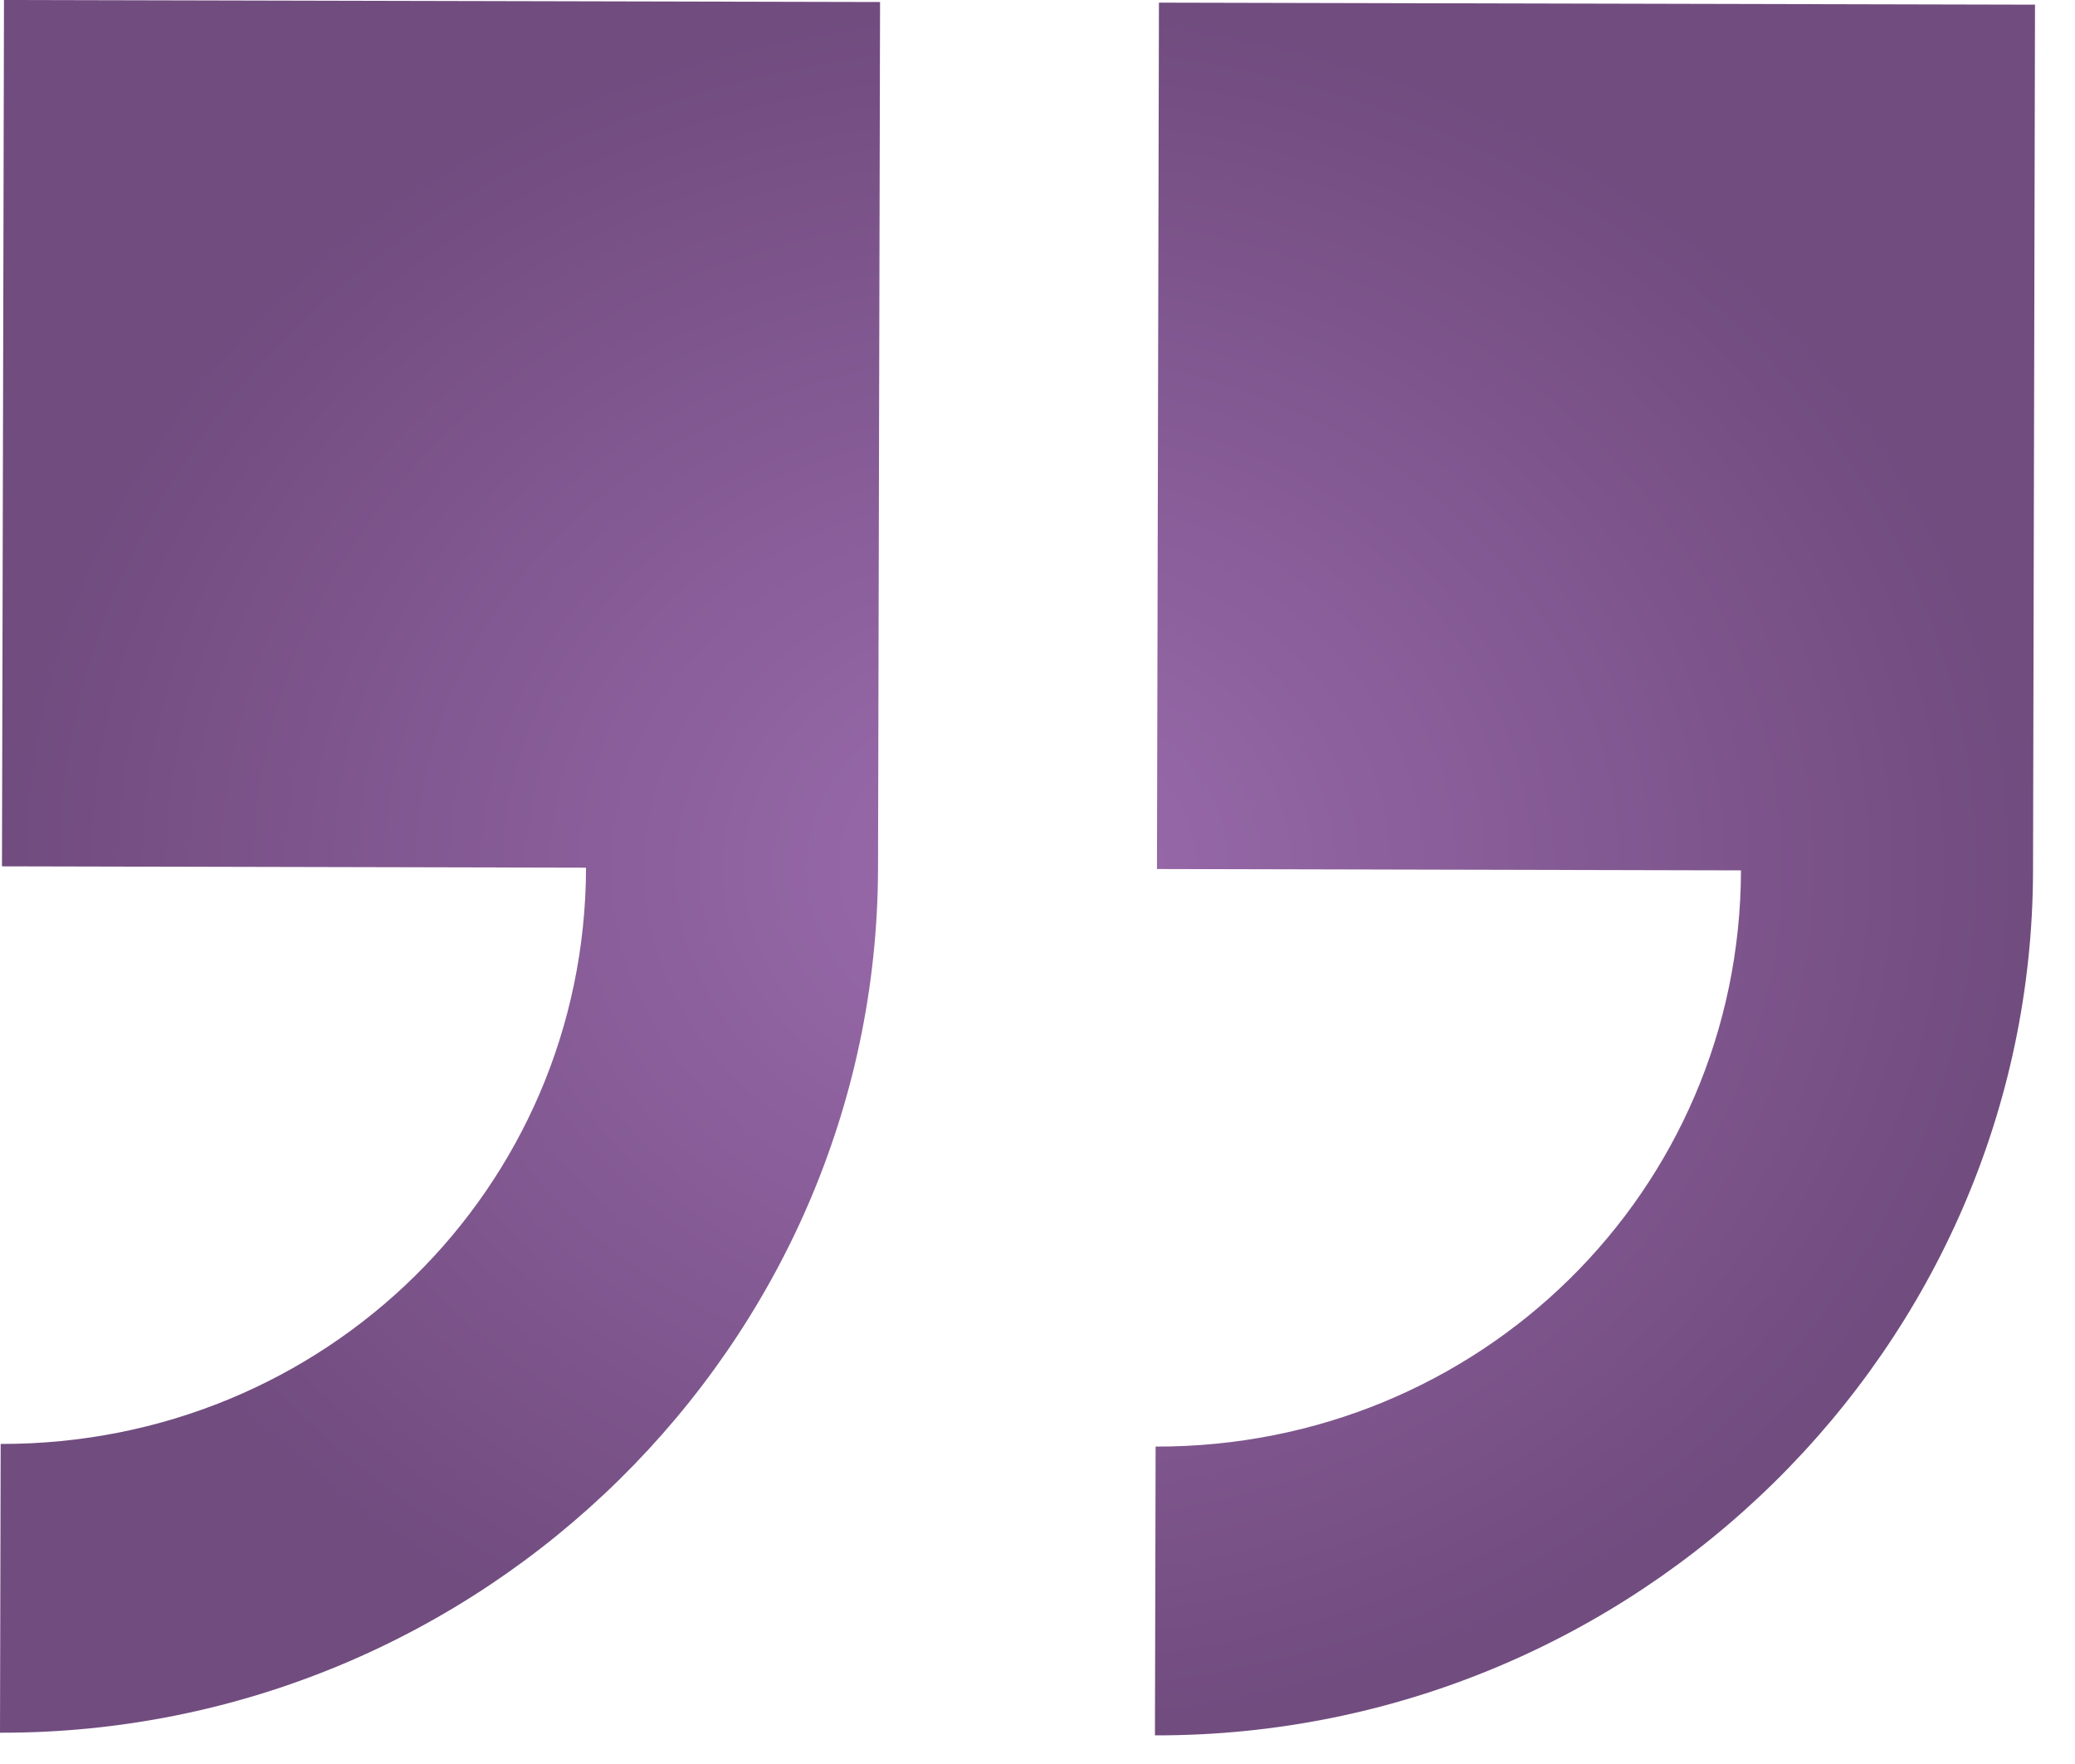<svg xmlns="http://www.w3.org/2000/svg" width="40" height="34" viewBox="0 0 40 34" fill="none"><path d="M22.264 33.448C31.553 33.469 39.17 25.973 39.191 16.788L39.229 0.09L22.341 0.051L22.303 16.75L33.561 16.776C33.547 22.954 28.526 27.896 22.277 27.882L22.264 33.448ZM-0 33.397C9.288 33.418 16.905 25.921 16.926 16.737L16.965 0.039L0.077 6.23933e-05L0.038 16.698L11.297 16.724C11.283 22.903 6.261 27.845 0.013 27.831L-0 33.397Z" fill="url(#paint0_radial_57_1705)"></path><defs><radialGradient id="paint0_radial_57_1705" cx="0" cy="0" r="1" gradientUnits="userSpaceOnUse" gradientTransform="translate(19.614 16.743) rotate(90.132) scale(16.698 19.576)"><stop stop-color="#9B6BAD"></stop><stop offset="1" stop-color="#714C7F"></stop></radialGradient></defs></svg>